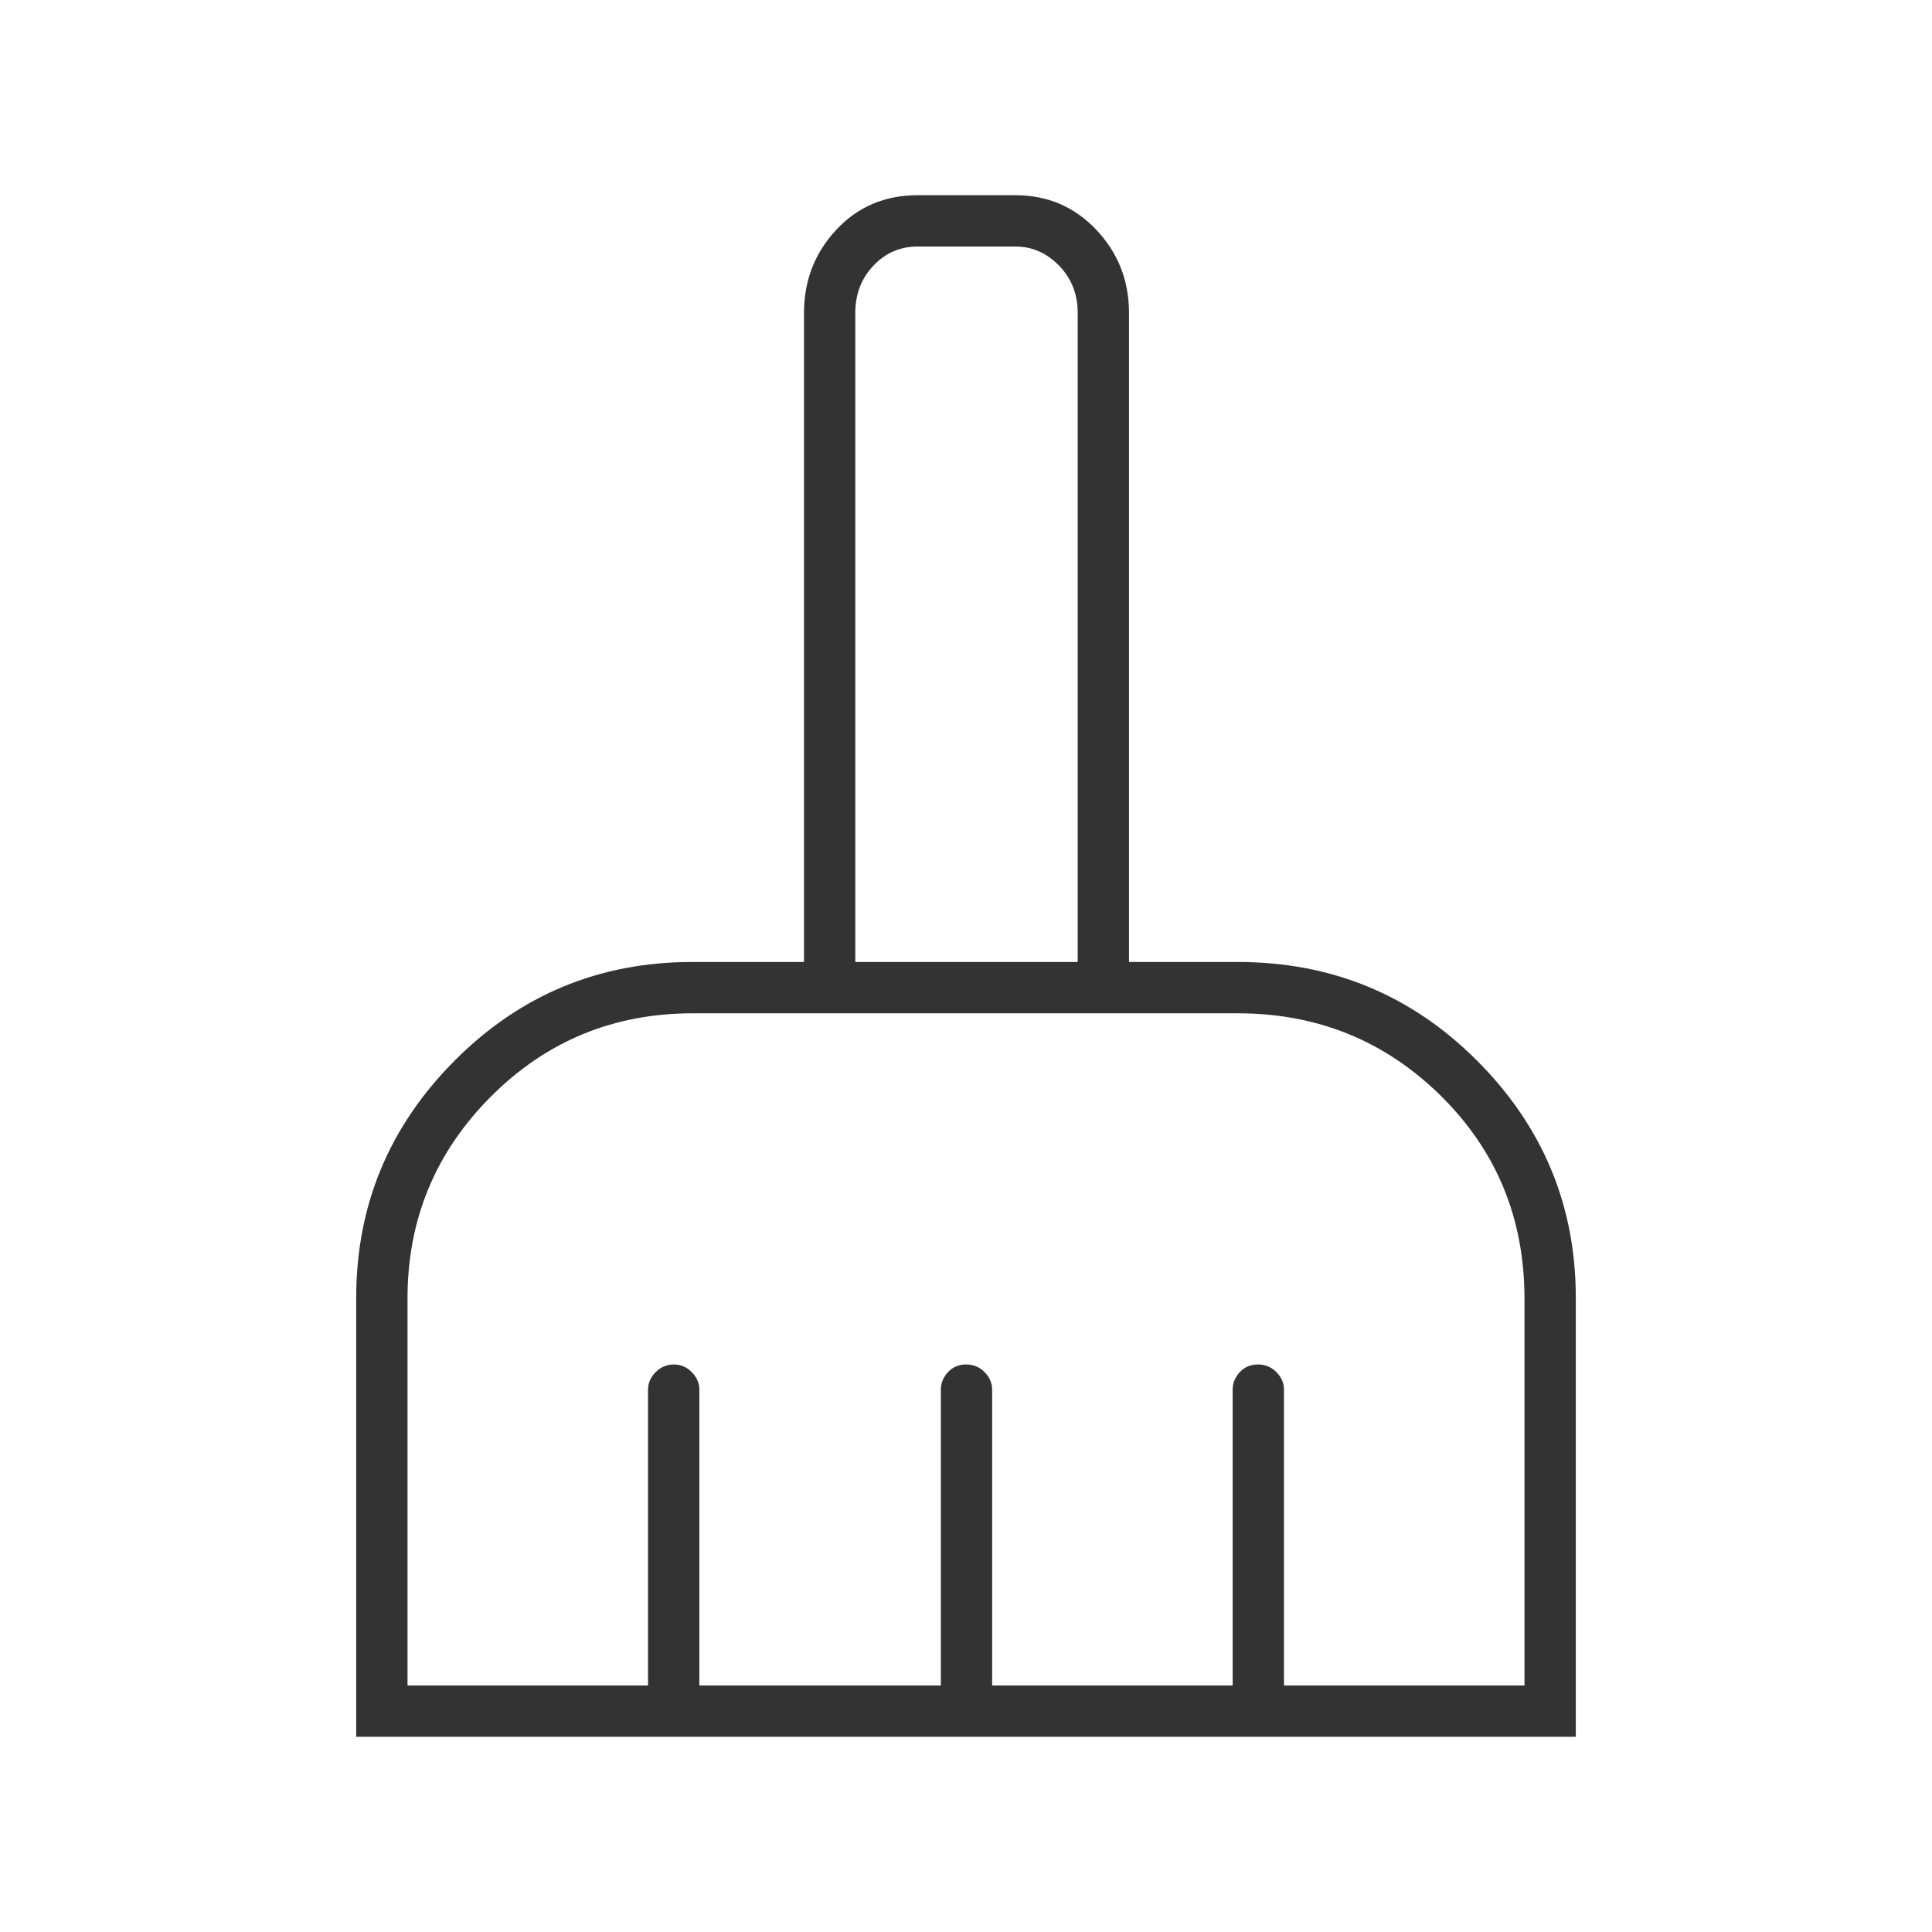 <svg width="60" height="60" viewBox="0 0 60 60" fill="none" xmlns="http://www.w3.org/2000/svg">
<path d="M11.062 53.938V40.307C11.062 37.442 12.08 34.987 14.116 32.942C16.151 30.897 18.613 29.875 21.5 29.875H24.969V9.719C24.969 8.713 25.303 7.853 25.971 7.136C26.639 6.42 27.482 6.062 28.5 6.062H31.531C32.53 6.062 33.368 6.42 34.046 7.136C34.724 7.853 35.062 8.713 35.062 9.719V29.875H38.438C41.353 29.875 43.832 30.897 45.874 32.942C47.916 34.987 48.938 37.442 48.938 40.307V53.938H11.062ZM12.656 52.344H20.125V43.156C20.125 42.953 20.204 42.772 20.362 42.613C20.519 42.454 20.707 42.375 20.924 42.375C21.142 42.375 21.328 42.454 21.484 42.613C21.641 42.772 21.719 42.953 21.719 43.156V52.344H29.219V43.156C29.219 42.953 29.293 42.772 29.44 42.613C29.587 42.454 29.775 42.375 30.003 42.375C30.23 42.375 30.422 42.454 30.578 42.613C30.734 42.772 30.812 42.953 30.812 43.156V52.344H38.281V43.156C38.281 42.953 38.355 42.772 38.502 42.613C38.65 42.454 38.837 42.375 39.065 42.375C39.292 42.375 39.484 42.454 39.641 42.613C39.797 42.772 39.875 42.953 39.875 43.156V52.344H47.344V40.331C47.344 37.84 46.478 35.74 44.746 34.031C43.014 32.323 40.911 31.469 38.438 31.469H21.514C19.053 31.469 16.962 32.333 15.24 34.061C13.518 35.79 12.656 37.875 12.656 40.319V52.344ZM33.469 29.875V9.719C33.469 9.135 33.276 8.646 32.891 8.25C32.505 7.854 32.052 7.656 31.531 7.656H28.5C27.958 7.656 27.5 7.854 27.125 8.25C26.75 8.646 26.562 9.135 26.562 9.719V29.875H33.469Z" fill="#333333"/>
</svg>
